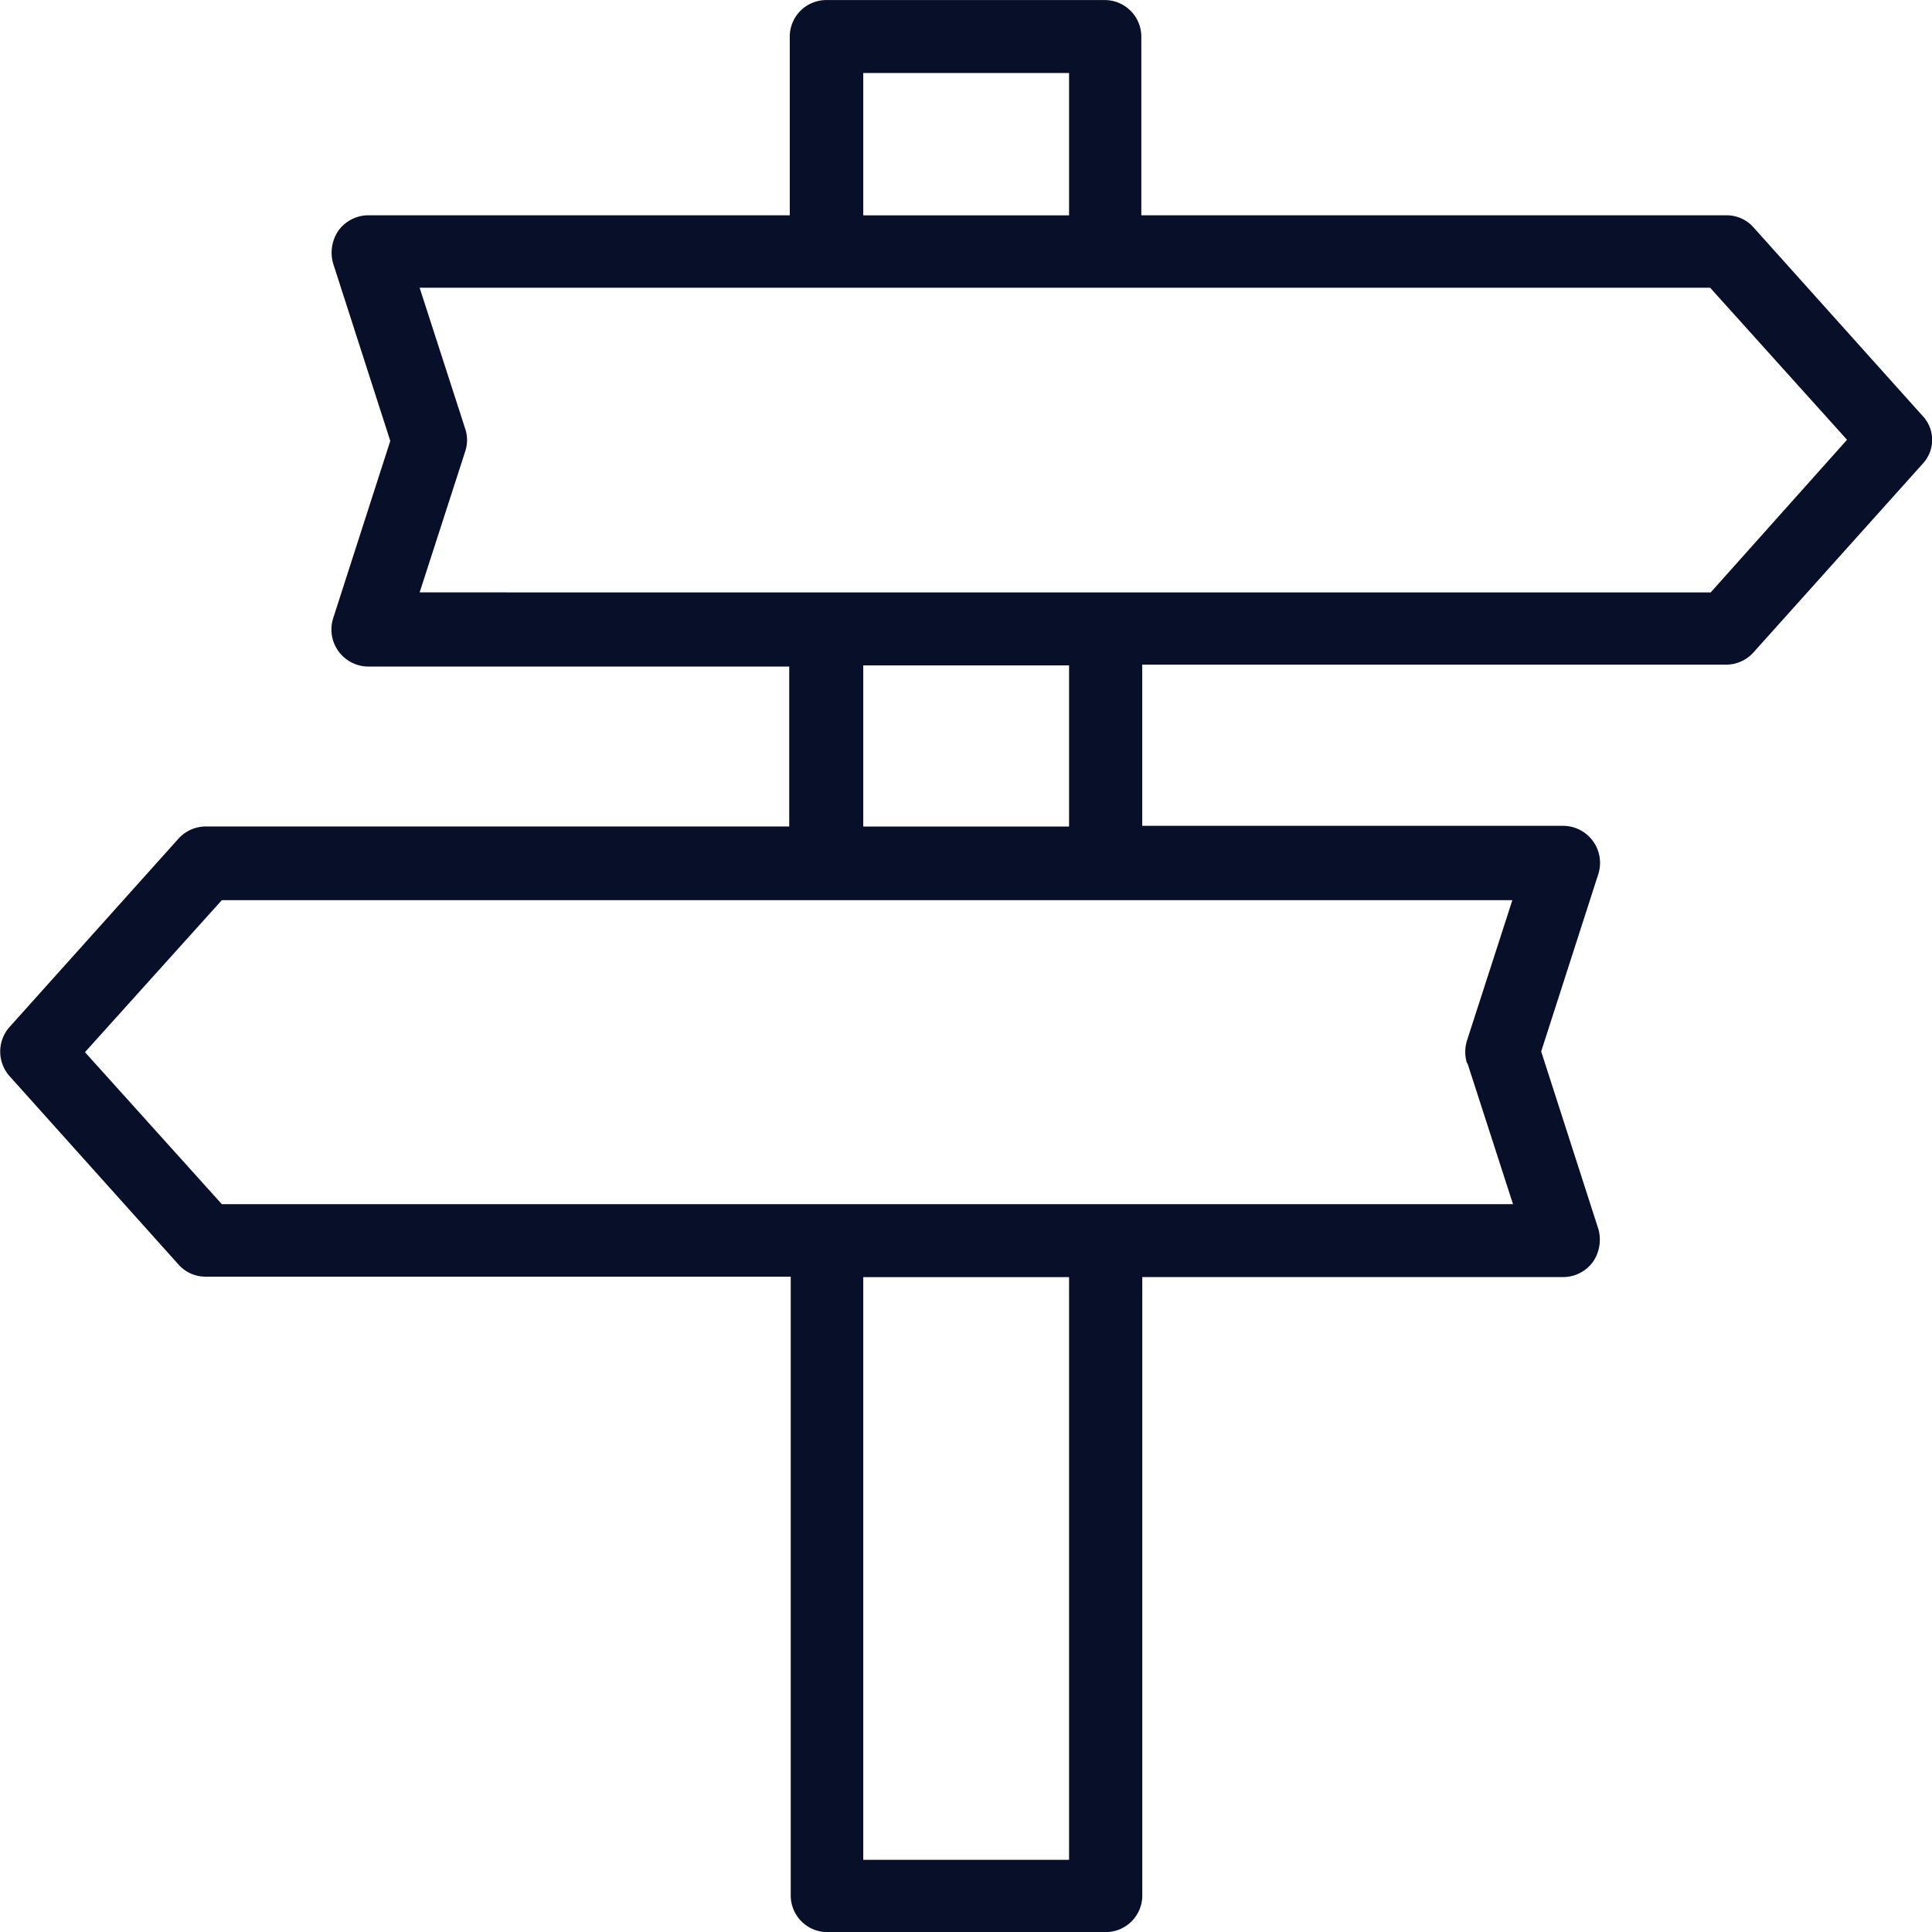 <svg id="_4677543_arrow_direction_holiday_icon" data-name="4677543_arrow_direction_holiday_icon" xmlns="http://www.w3.org/2000/svg" width="35.672" height="35.675" viewBox="0 0 35.672 35.675">
  <path id="Path_2" data-name="Path 2" d="M132.7,104.781l-3.122-3.481a.664.664,0,0,0-.505-.225h-10.8v-3.3a.676.676,0,0,0-.674-.674h-5.143a.676.676,0,0,0-.674.674v3.3H104a.686.686,0,0,0-.55.281.724.724,0,0,0-.1.606l1.056,3.279-1.056,3.279a.684.684,0,0,0,.651.887h7.771v2.953H101a.682.682,0,0,0-.505.225l-3.122,3.481a.683.683,0,0,0,0,.9l3.122,3.481a.664.664,0,0,0,.505.225h10.8V132.1a.676.676,0,0,0,.674.674h5.143a.676.676,0,0,0,.674-.674v-11.42h7.771a.686.686,0,0,0,.55-.281.724.724,0,0,0,.1-.606l-1.056-3.279,1.056-3.279a.684.684,0,0,0-.651-.887h-7.771v-2.976h10.78a.682.682,0,0,0,.505-.225l3.122-3.481A.644.644,0,0,0,132.7,104.781Zm-19.561-6.333h3.8v2.628h-3.8Zm3.8,32.991h-3.8V120.681h3.8Zm7.355-14.71.842,2.605h-23.84l-2.527-2.807,2.527-2.807h23.828l-.842,2.605A.711.711,0,0,0,124.285,116.729Zm-7.355-4.368h-3.8v-2.976h3.8Zm11.847-4.323H104.948l.842-2.605a.658.658,0,0,0,0-.415l-.842-2.605h23.828l2.527,2.807Z" transform="translate(-97.2 -97.1)" fill="#080f29"/>
</svg>

